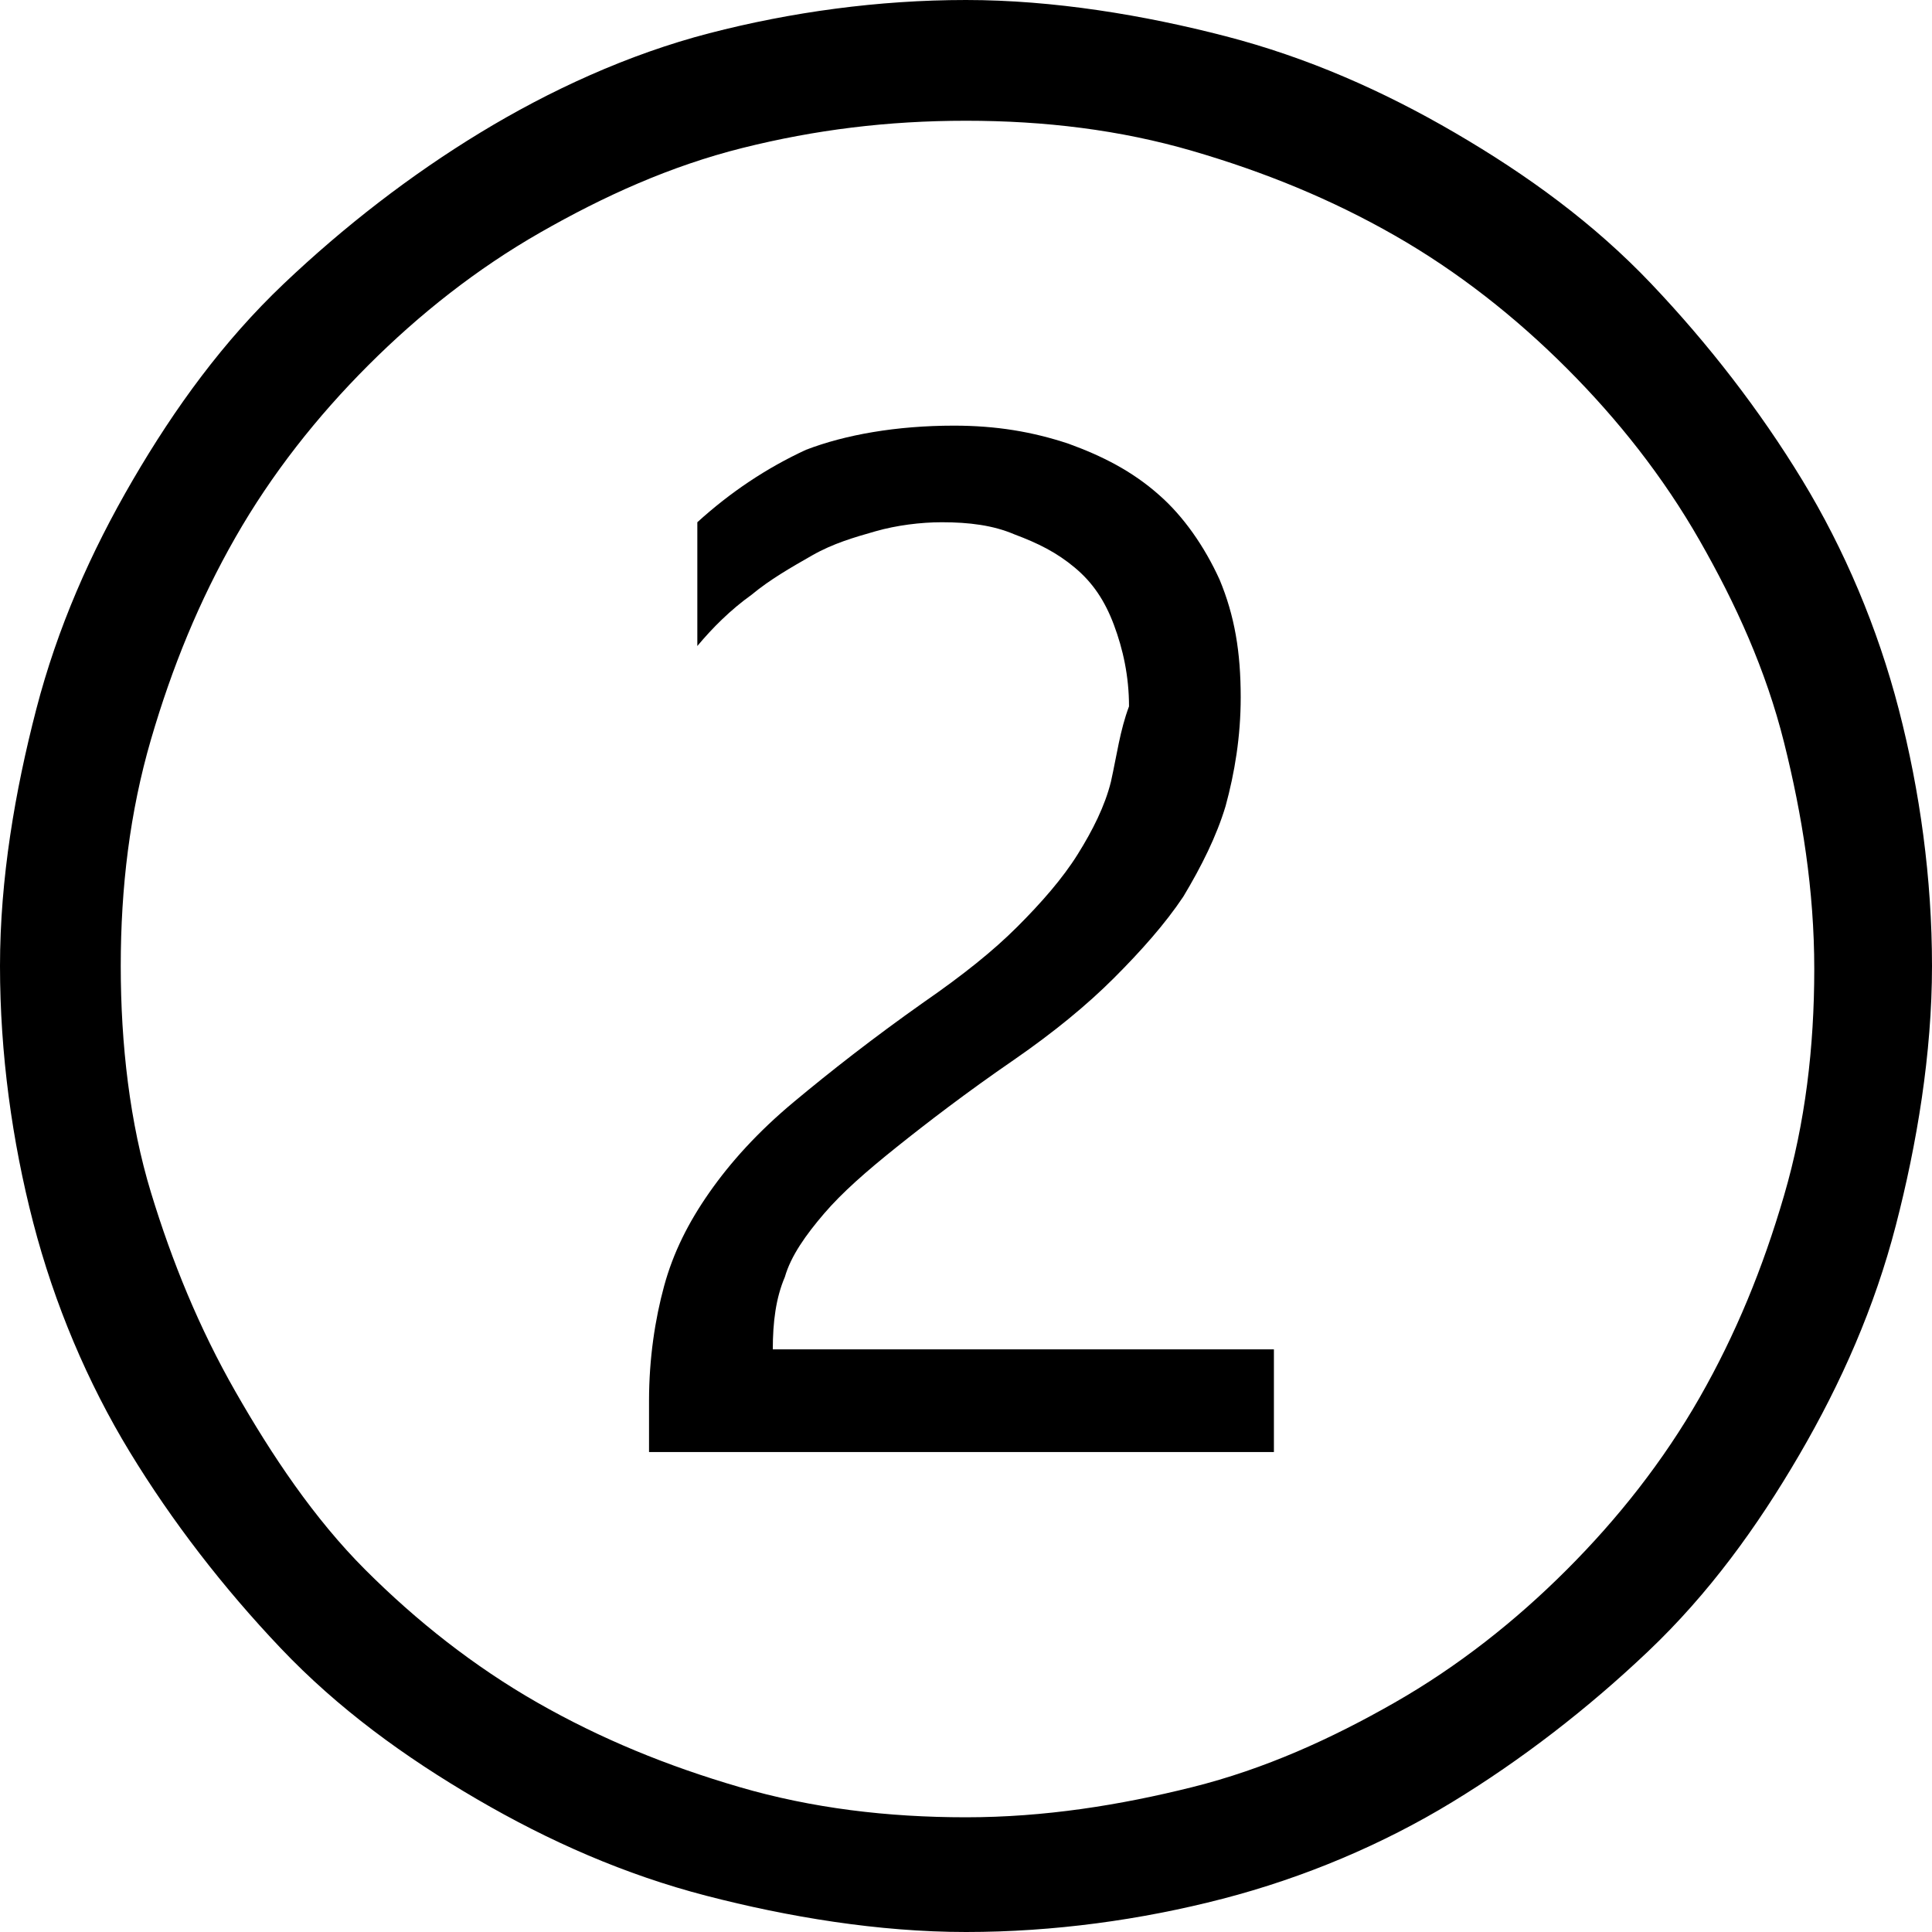 <?xml version="1.0" encoding="utf-8"?>
<!-- Generator: Adobe Illustrator 25.3.1, SVG Export Plug-In . SVG Version: 6.00 Build 0)  -->
<svg version="1.1" id="Layer_1" xmlns="http://www.w3.org/2000/svg" xmlns:xlink="http://www.w3.org/1999/xlink" x="0px" y="0px"
	 viewBox="0 0 64 64" style="enable-background:new 0 0 64 64;" xml:space="preserve">
<path d="M32,64c2.9,0,5.8-0.4,8.5-1.1s5.3-1.8,7.6-3.2s4.5-3.1,6.5-5s3.6-4.1,5-6.5s2.5-4.9,3.2-7.6S64,34.9,64,32s-0.4-5.8-1.1-8.5
	s-1.8-5.3-3.2-7.6s-3.1-4.5-5-6.5s-4.1-3.6-6.5-5s-4.9-2.5-7.6-3.2S34.9,0,32,0s-5.8,0.4-8.5,1.1S18.2,3,15.9,4.4s-4.5,3.1-6.5,5
	s-3.6,4.1-5,6.5s-2.5,4.9-3.2,7.6S0,29.1,0,32s0.4,5.8,1.1,8.5s1.8,5.3,3.2,7.6s3.1,4.5,5,6.5s4.1,3.6,6.5,5s4.9,2.5,7.6,3.2
	S29.1,64,32,64z M32,4c2.6,0,5.1,0.3,7.5,1s4.6,1.6,6.7,2.8s4,2.7,5.7,4.4s3.2,3.6,4.4,5.7s2.2,4.3,2.8,6.7s1,4.9,1,7.5
	s-0.3,5.1-1,7.5s-1.6,4.6-2.8,6.7s-2.7,4-4.4,5.7s-3.6,3.2-5.7,4.4s-4.3,2.2-6.7,2.8s-4.9,1-7.5,1s-5.1-0.3-7.5-1s-4.6-1.6-6.7-2.8
	s-4-2.7-5.7-4.4S9,48.2,7.8,46.1S5.7,41.8,5,39.5S4,34.6,4,32s0.3-5.1,1-7.5s1.6-4.6,2.8-6.7s2.7-4,4.4-5.7s3.6-3.2,5.7-4.4
	s4.3-2.2,6.7-2.8S29.4,4,32,4z"/>
<g>
	<path d="M36.8,25.9c-0.2,0.8-0.6,1.6-1.1,2.4c-0.5,0.8-1.2,1.6-2,2.4s-1.8,1.6-3.1,2.5c-1.7,1.2-3.1,2.3-4.3,3.3
		c-1.2,1-2.1,2-2.8,3c-0.7,1-1.2,2-1.5,3.1c-0.3,1.1-0.5,2.4-0.5,3.8v1.7h20.7v-3.4H25.6c0-0.9,0.1-1.7,0.4-2.4
		c0.2-0.7,0.7-1.4,1.3-2.1c0.6-0.7,1.4-1.4,2.4-2.2c1-0.8,2.3-1.8,3.9-2.9c1.3-0.9,2.4-1.8,3.3-2.7c0.9-0.9,1.7-1.8,2.3-2.7
		c0.6-1,1.1-2,1.4-3c0.3-1.1,0.5-2.3,0.5-3.6c0-1.5-0.2-2.7-0.7-3.9c-0.5-1.1-1.2-2.1-2-2.8c-0.9-0.8-1.9-1.3-3-1.7
		c-1.2-0.4-2.4-0.6-3.8-0.6c-1.9,0-3.6,0.3-4.9,0.8c-1.3,0.6-2.5,1.4-3.6,2.4v4.1c0.5-0.6,1.1-1.2,1.8-1.7c0.6-0.5,1.3-0.9,2-1.3
		c0.7-0.4,1.4-0.6,2.1-0.8c0.7-0.2,1.5-0.3,2.2-0.3c0.9,0,1.7,0.1,2.4,0.4c0.8,0.3,1.4,0.6,2,1.1c0.6,0.5,1,1.1,1.3,1.9
		c0.3,0.8,0.5,1.7,0.5,2.7C37.1,24.2,37,25,36.8,25.9z"/>
</g>
</svg>
